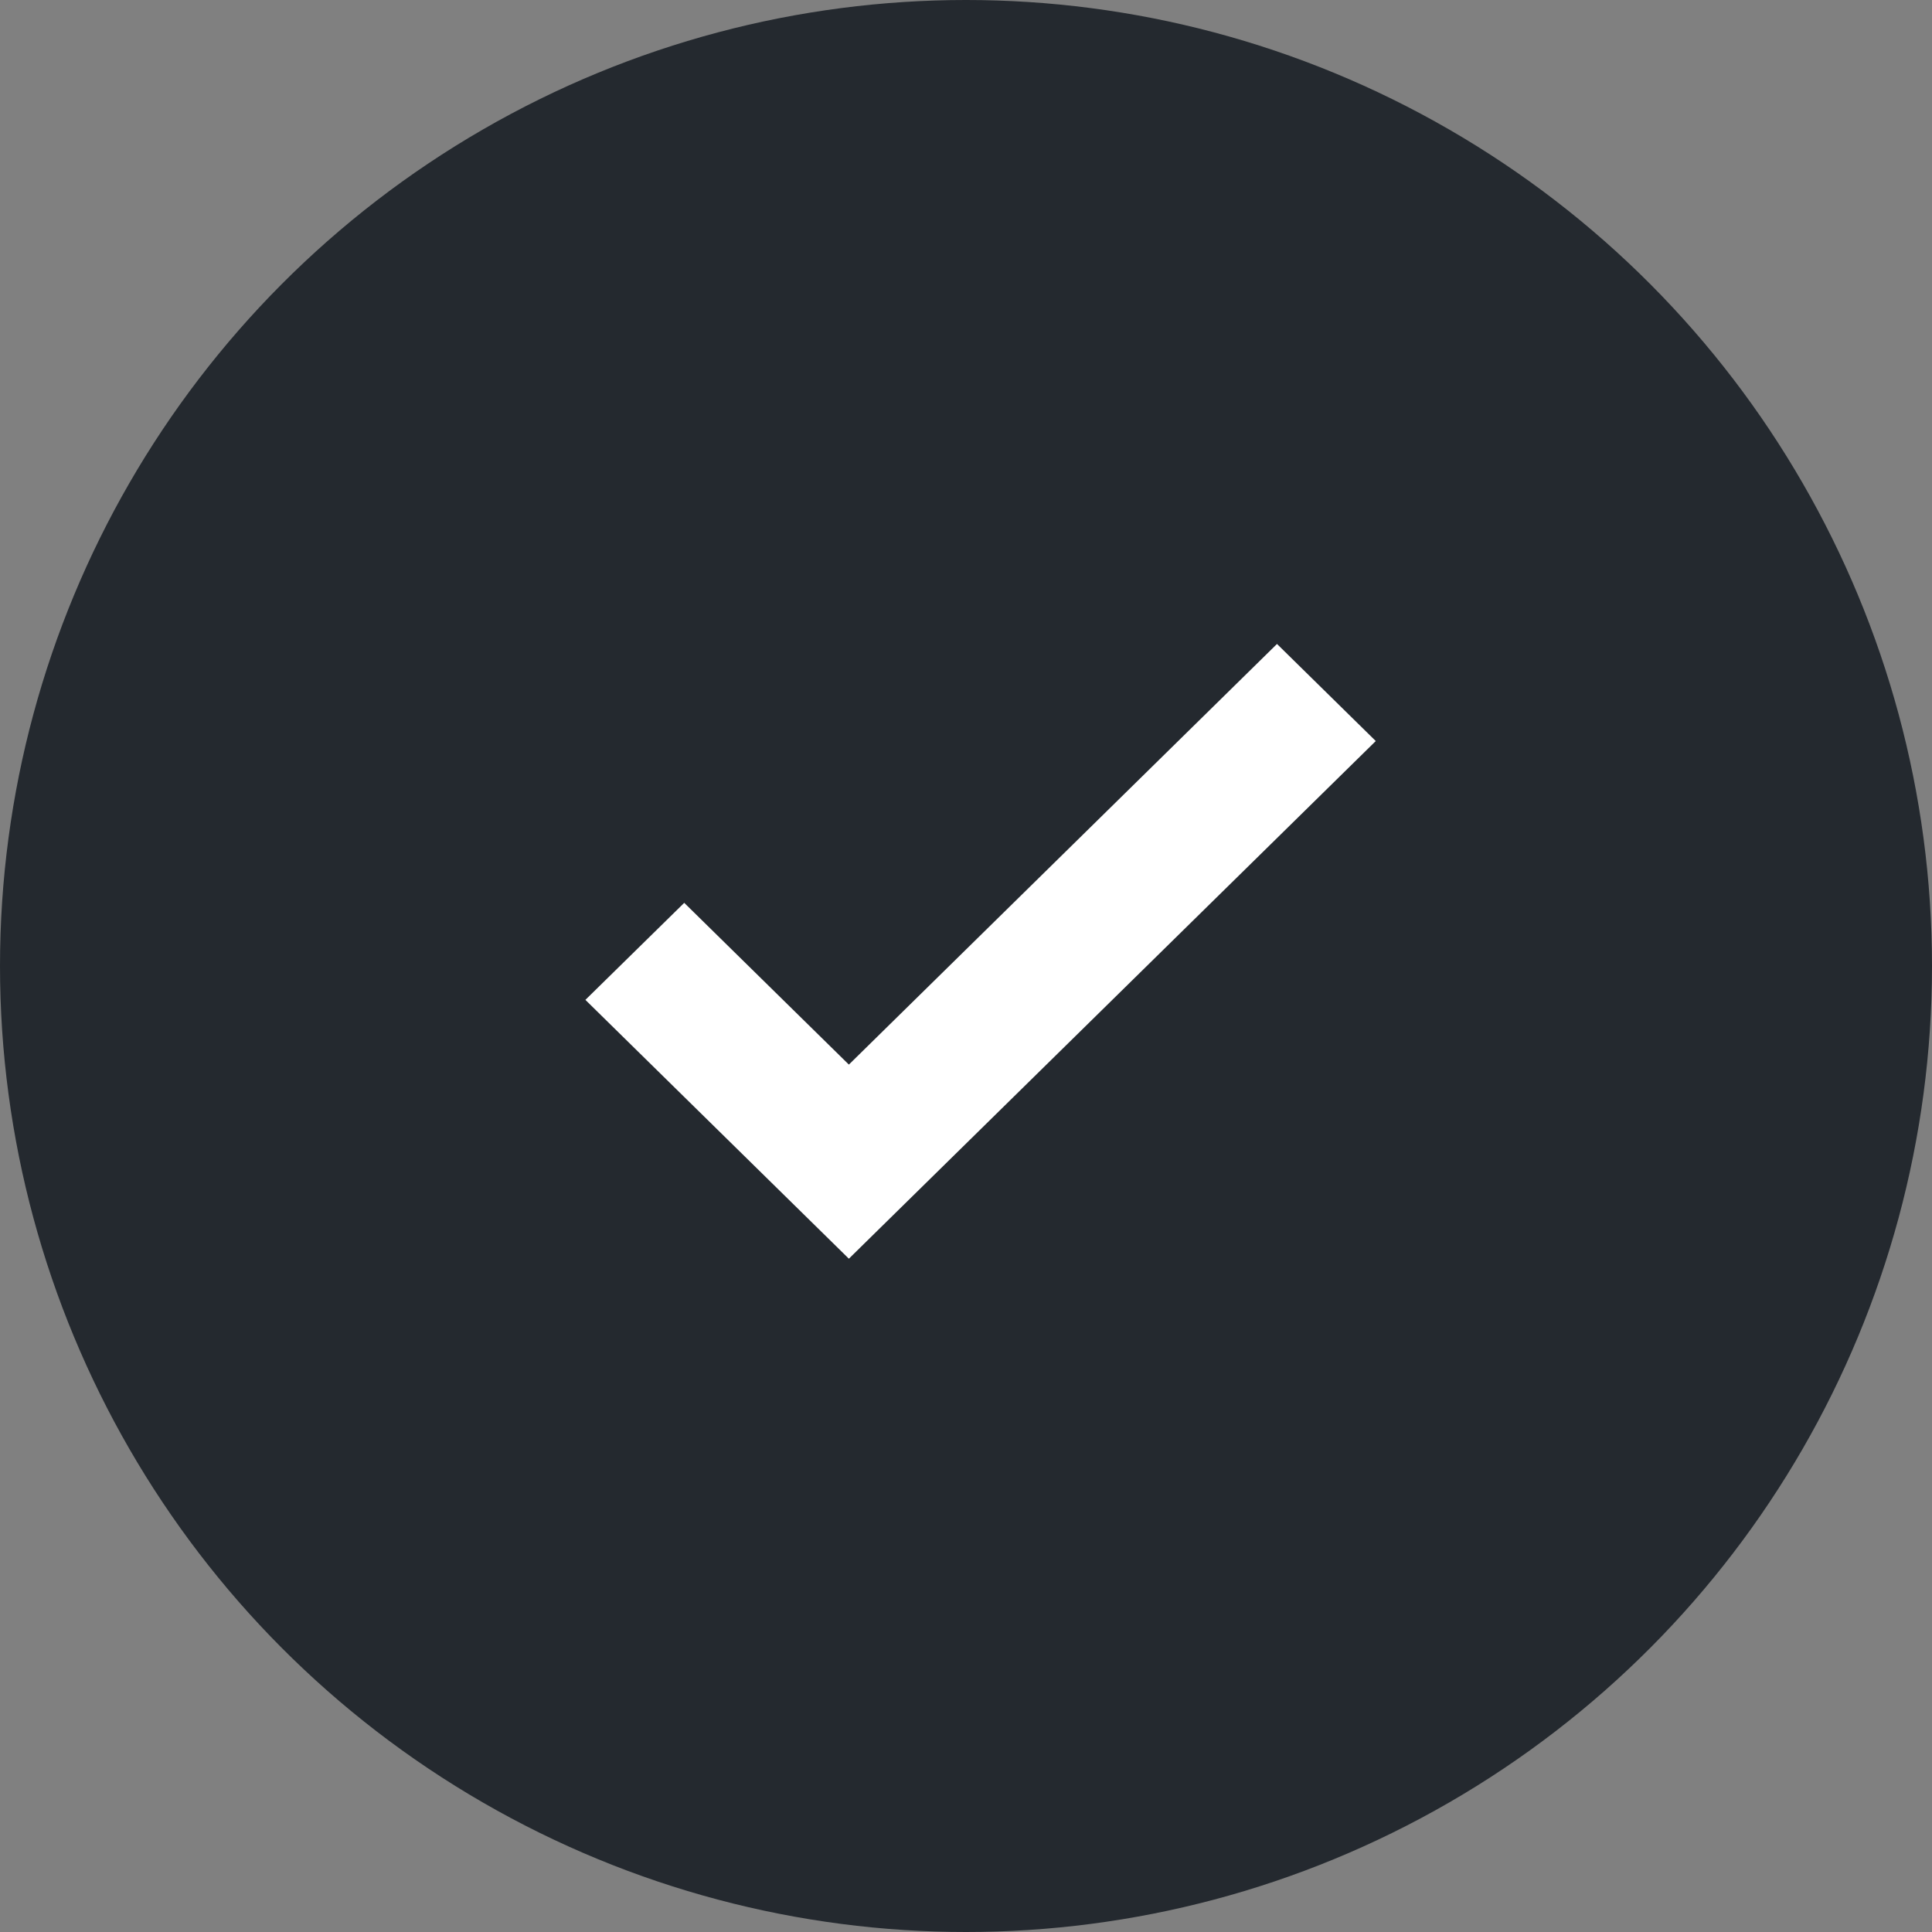 <?xml version="1.0" encoding="UTF-8"?> <svg xmlns="http://www.w3.org/2000/svg" width="32" height="32" viewBox="0 0 32 32" fill="none"><rect x="0" y="0" width="32" height="32" fill="#808080" stroke="none"/> <circle cx="16" cy="16" r="16" fill="#24292F"></circle> <path d="M11.333 14.954L9.696 16.561L14.06 20.848L22.787 12.274L21.151 10.666L14.06 17.633L11.333 14.954Z" fill="white"></path> </svg> 